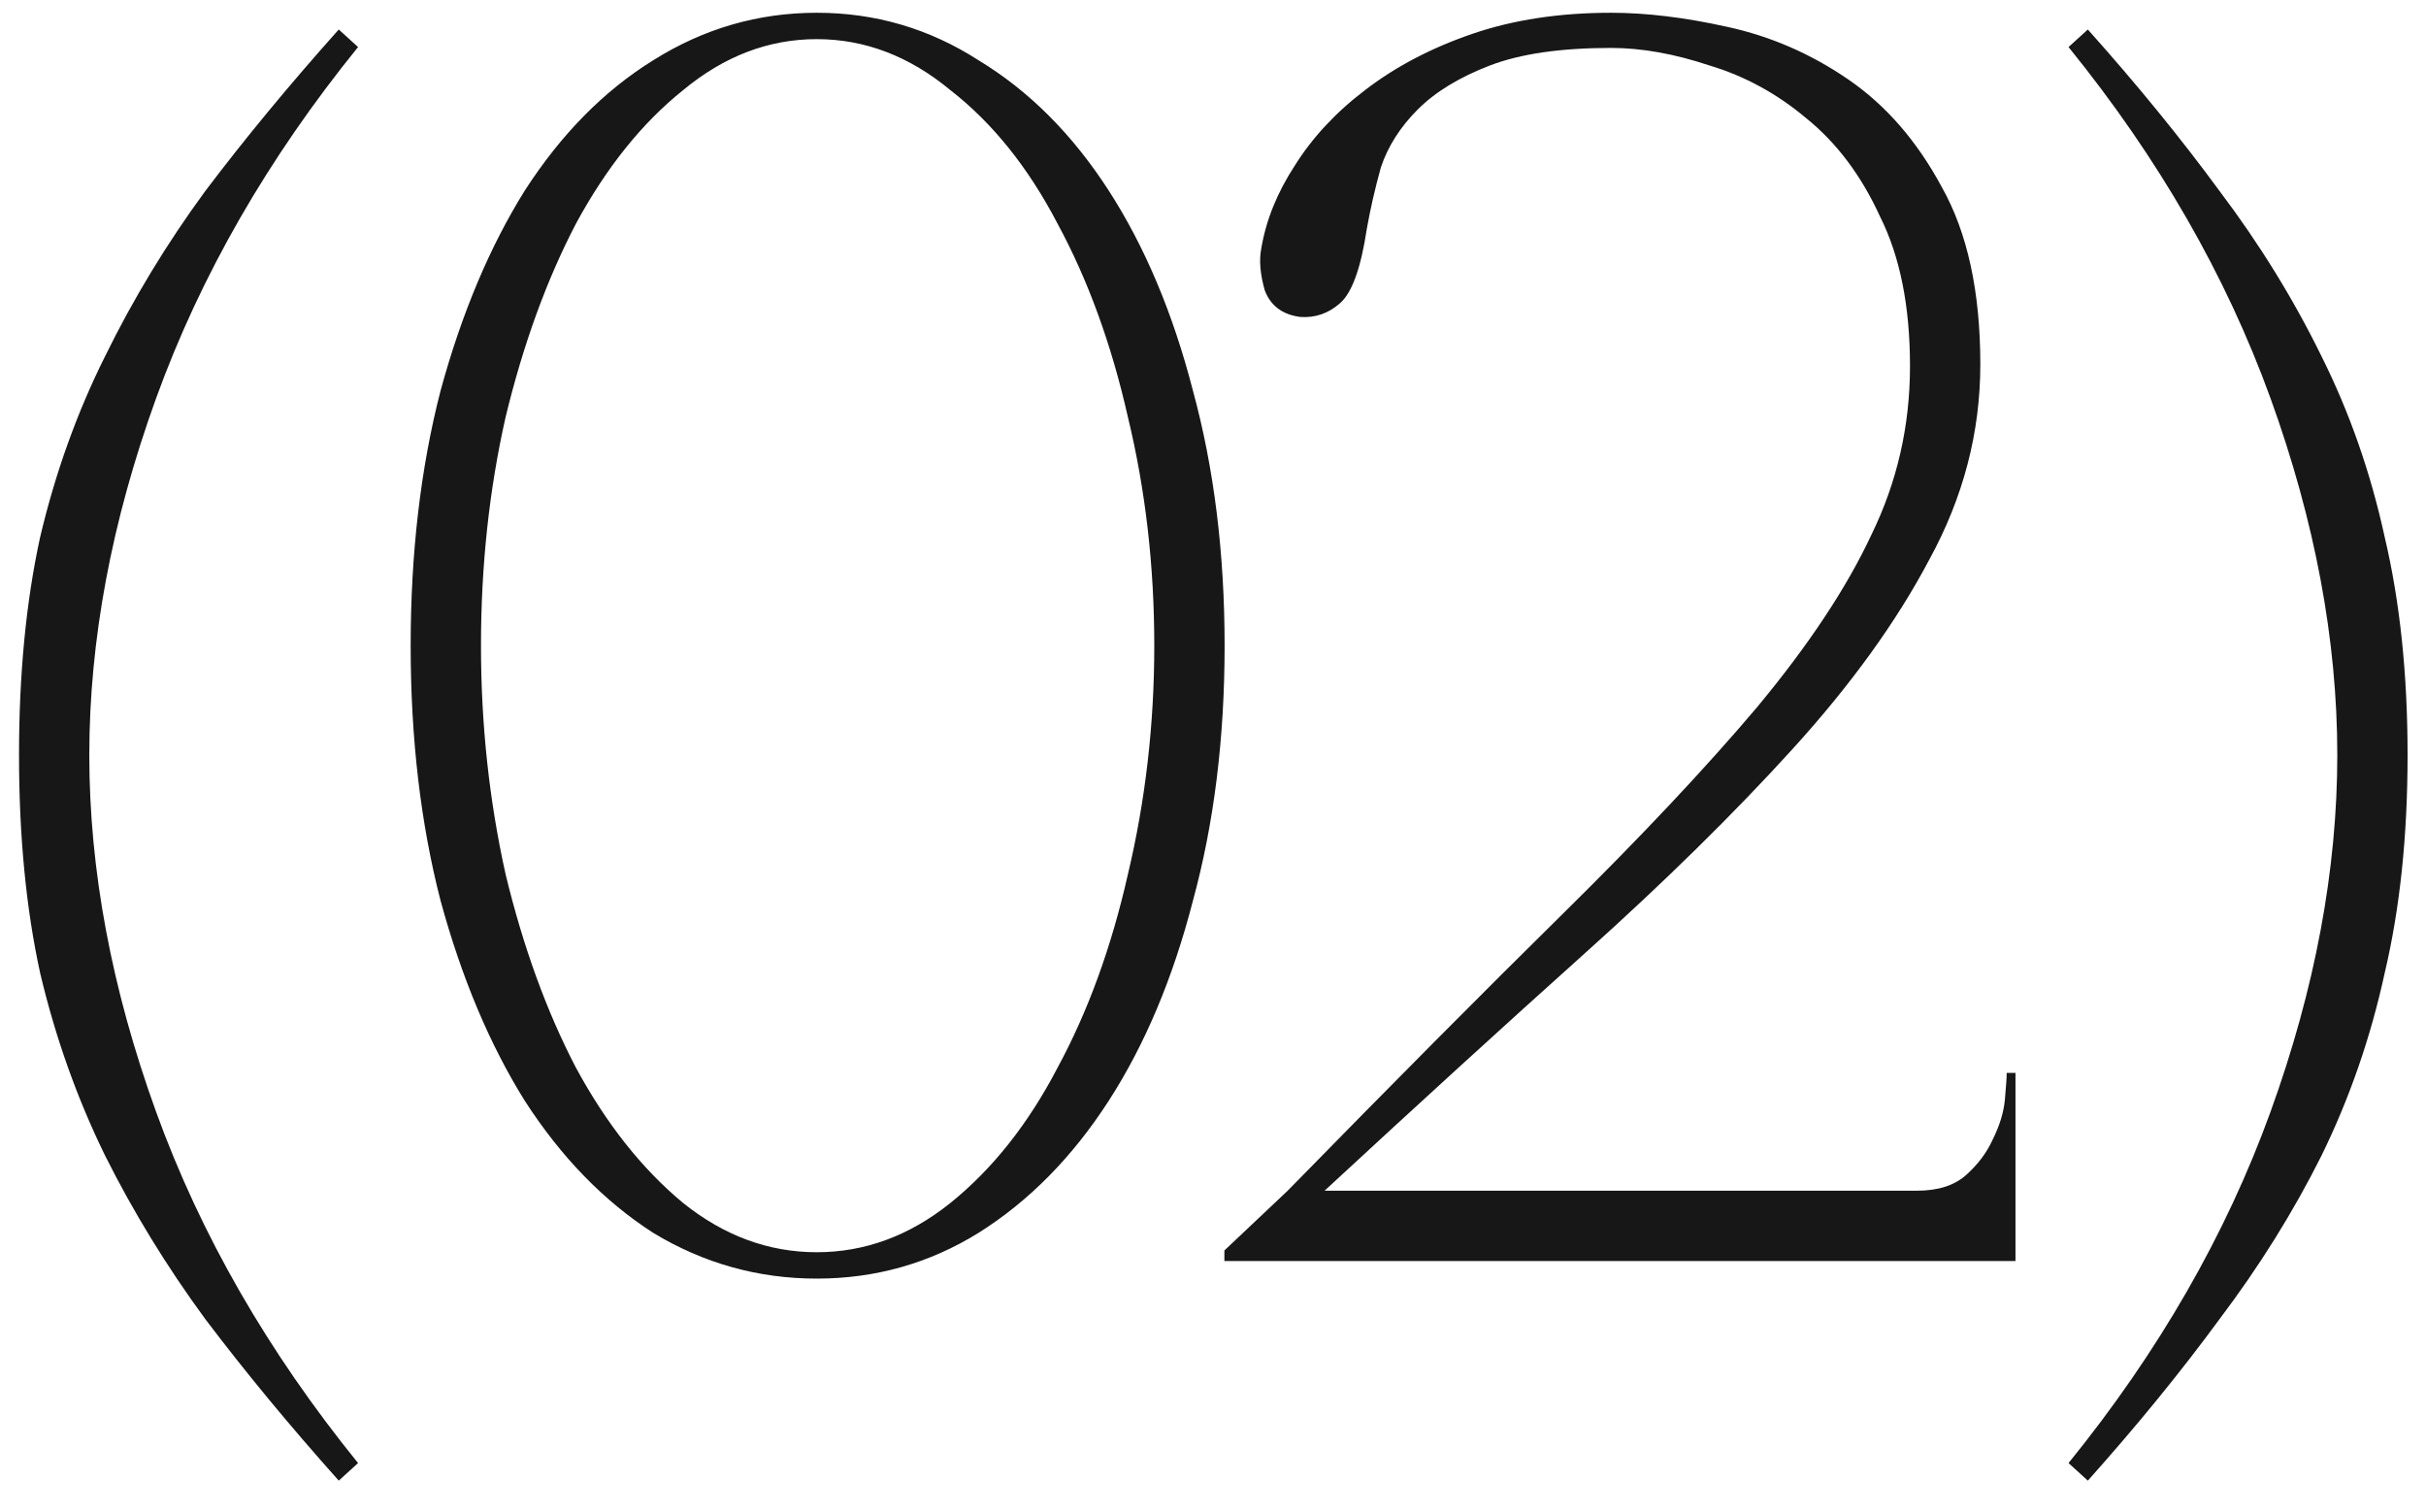<?xml version="1.0" encoding="UTF-8"?> <svg xmlns="http://www.w3.org/2000/svg" width="69" height="43" viewBox="0 0 69 43" fill="none"><path d="M0.541 21.474C0.541 19.175 0.741 17.11 1.141 15.278C1.574 13.446 2.19 11.731 2.989 10.132C3.789 8.5 4.738 6.934 5.837 5.435C6.97 3.936 8.236 2.404 9.635 0.839L10.184 1.338C7.619 4.503 5.704 7.834 4.438 11.331C3.173 14.829 2.54 18.209 2.54 21.474C2.54 24.738 3.173 28.119 4.438 31.616C5.704 35.114 7.619 38.445 10.184 41.609L9.635 42.109C8.236 40.543 6.97 39.011 5.837 37.512C4.738 36.013 3.789 34.464 2.989 32.865C2.19 31.233 1.574 29.501 1.141 27.669C0.741 25.837 0.541 23.772 0.541 21.474ZM23.23 0.363C24.896 0.363 26.43 0.813 27.83 1.713C29.263 2.58 30.496 3.813 31.53 5.413C32.563 7.013 33.363 8.913 33.93 11.113C34.53 13.313 34.83 15.73 34.83 18.363C34.83 20.997 34.53 23.413 33.93 25.613C33.363 27.813 32.563 29.713 31.53 31.313C30.496 32.913 29.263 34.163 27.83 35.063C26.43 35.93 24.896 36.363 23.23 36.363C21.563 36.363 20.013 35.93 18.58 35.063C17.18 34.163 15.963 32.913 14.93 31.313C13.93 29.713 13.13 27.813 12.53 25.613C11.963 23.413 11.68 20.997 11.68 18.363C11.68 15.73 11.963 13.313 12.53 11.113C13.13 8.913 13.93 7.013 14.93 5.413C15.963 3.813 17.18 2.58 18.58 1.713C20.013 0.813 21.563 0.363 23.23 0.363ZM23.23 35.613C24.596 35.613 25.863 35.147 27.03 34.213C28.23 33.246 29.246 31.963 30.08 30.363C30.946 28.763 31.613 26.93 32.08 24.863C32.58 22.763 32.83 20.596 32.83 18.363C32.83 16.096 32.58 13.93 32.08 11.863C31.613 9.796 30.946 7.963 30.08 6.363C29.246 4.763 28.23 3.496 27.03 2.563C25.863 1.596 24.596 1.113 23.23 1.113C21.863 1.113 20.596 1.596 19.43 2.563C18.263 3.496 17.246 4.763 16.38 6.363C15.546 7.963 14.88 9.796 14.38 11.863C13.913 13.93 13.68 16.096 13.68 18.363C13.68 20.596 13.913 22.763 14.38 24.863C14.88 26.93 15.546 28.763 16.38 30.363C17.246 31.963 18.263 33.246 19.43 34.213C20.596 35.147 21.863 35.613 23.23 35.613ZM45.824 1.363C44.391 1.363 43.241 1.53 42.374 1.863C41.508 2.196 40.824 2.613 40.324 3.113C39.824 3.613 39.474 4.163 39.274 4.763C39.108 5.363 38.974 5.946 38.874 6.513C38.708 7.613 38.458 8.313 38.124 8.613C37.791 8.913 37.407 9.046 36.974 9.013C36.474 8.946 36.141 8.696 35.974 8.263C35.841 7.796 35.807 7.396 35.874 7.063C36.008 6.263 36.324 5.48 36.824 4.713C37.324 3.913 37.991 3.196 38.824 2.563C39.691 1.896 40.708 1.363 41.874 0.963C43.041 0.563 44.358 0.363 45.824 0.363C46.824 0.363 47.924 0.496 49.124 0.763C50.358 1.03 51.508 1.53 52.574 2.263C53.641 2.996 54.524 4.013 55.224 5.313C55.958 6.613 56.324 8.296 56.324 10.363C56.324 12.296 55.841 14.146 54.874 15.913C53.941 17.68 52.641 19.48 50.974 21.313C49.307 23.146 47.341 25.08 45.074 27.113C42.807 29.146 40.341 31.396 37.674 33.863H54.524C55.124 33.863 55.591 33.713 55.924 33.413C56.258 33.113 56.508 32.78 56.674 32.413C56.874 32.013 56.991 31.63 57.024 31.263C57.057 30.896 57.074 30.646 57.074 30.513H57.324V35.863H34.824V35.563L36.624 33.863C39.624 30.797 42.224 28.18 44.424 26.013C46.657 23.813 48.508 21.846 49.974 20.113C51.441 18.346 52.524 16.713 53.224 15.213C53.958 13.713 54.324 12.113 54.324 10.413C54.324 8.713 54.041 7.296 53.474 6.163C52.941 4.996 52.241 4.063 51.374 3.363C50.541 2.663 49.624 2.163 48.624 1.863C47.624 1.53 46.691 1.363 45.824 1.363ZM68.476 21.474C68.476 23.772 68.259 25.837 67.826 27.669C67.427 29.501 66.827 31.233 66.028 32.865C65.228 34.464 64.262 36.013 63.13 37.512C62.031 39.011 60.781 40.543 59.382 42.109L58.833 41.609C61.398 38.445 63.313 35.114 64.579 31.616C65.844 28.119 66.477 24.738 66.477 21.474C66.477 18.209 65.844 14.829 64.579 11.331C63.313 7.834 61.398 4.503 58.833 1.338L59.382 0.839C60.781 2.404 62.031 3.936 63.13 5.435C64.262 6.934 65.228 8.5 66.028 10.132C66.827 11.731 67.427 13.446 67.826 15.278C68.259 17.11 68.476 19.175 68.476 21.474Z" fill="#171717"></path></svg> 